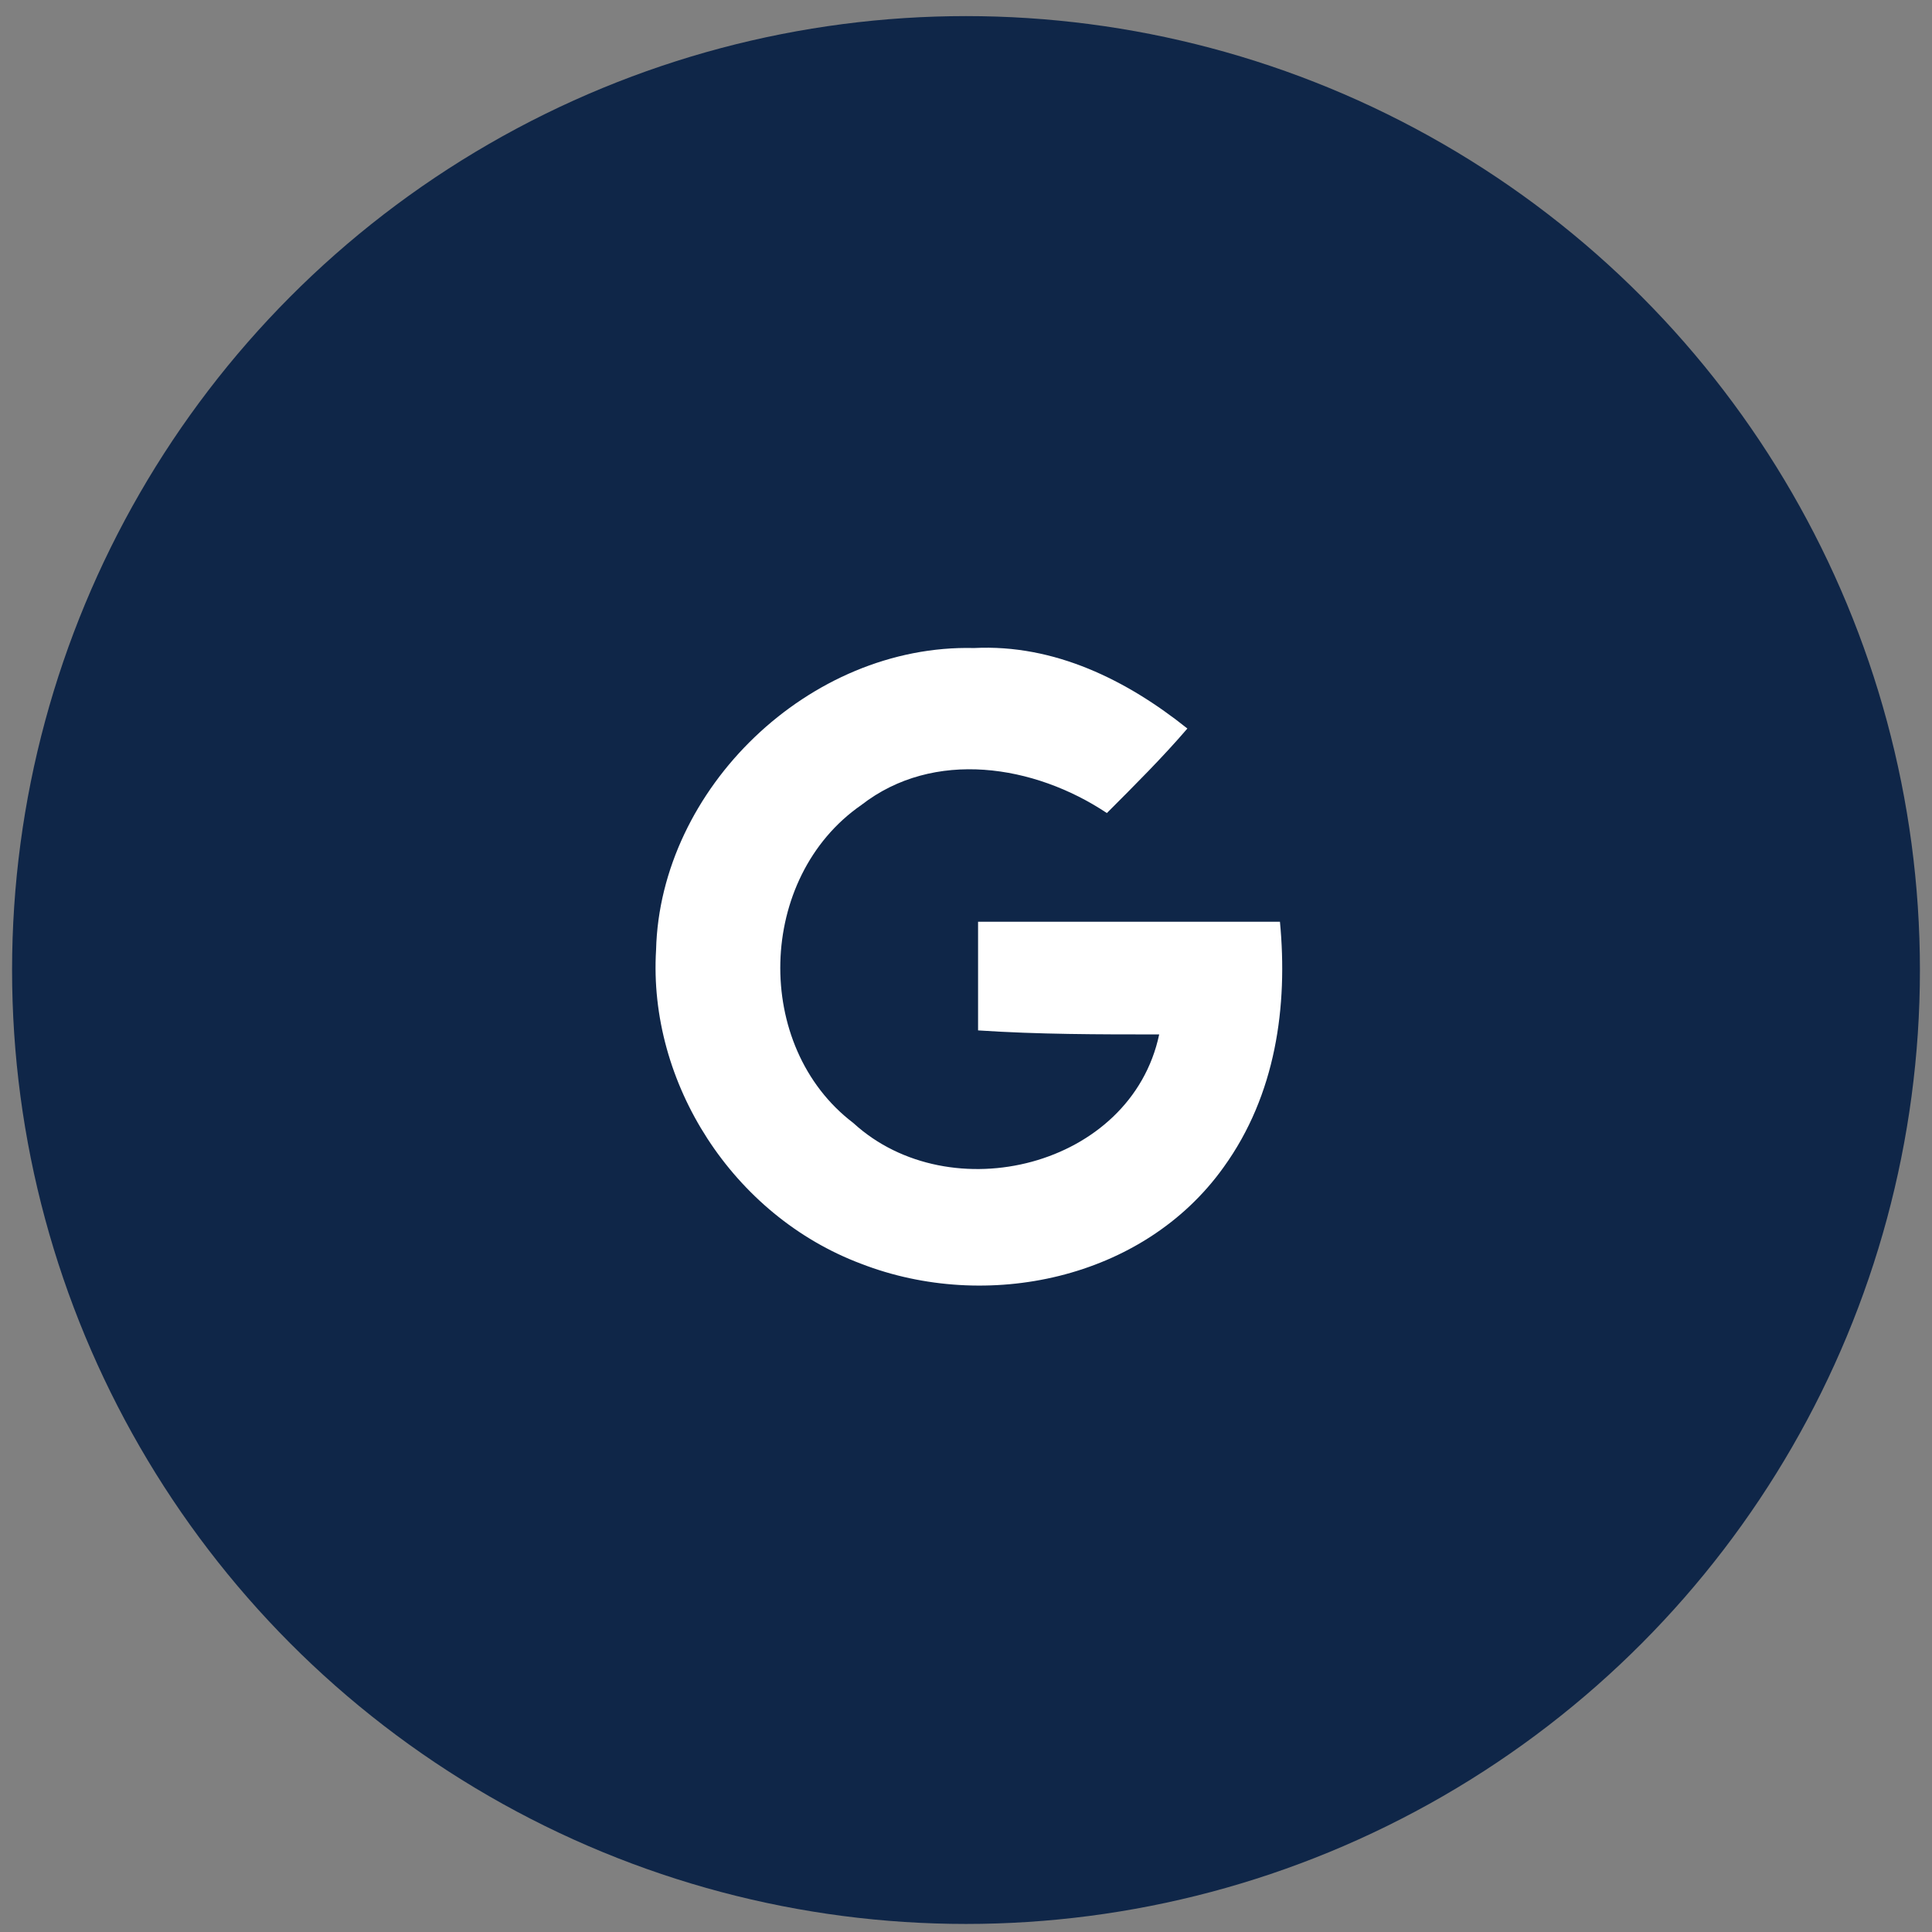<?xml version="1.0" encoding="utf-8"?>
<!-- Generator: Adobe Illustrator 21.1.0, SVG Export Plug-In . SVG Version: 6.00 Build 0)  -->
<svg version="1.1" id="Layer_1" xmlns="http://www.w3.org/2000/svg" xmlns:xlink="http://www.w3.org/1999/xlink" x="0px" y="0px"
	 viewBox="0 0 48 48" style="enable-background:new 0 0 48 48;" xml:space="preserve">
<rect x="0" y="0" width="48" height="48" fill="#808080" stroke="none"/>
<style type="text/css">
	.st0{fill:#0F2648;}
	.st1{fill:#FFFFFF;}
</style>
<g>
	<circle class="st0" cx="24" cy="24.1" r="23.7"/>
	<g>
		<path class="st1" d="M16.3,23.6c0.1-4,3.8-7.6,7.9-7.5c2-0.1,3.8,0.8,5.3,2c-0.6,0.7-1.3,1.4-2,2.1c-1.8-1.2-4.3-1.6-6.1-0.2
			c-2.6,1.8-2.7,6-0.2,7.9c2.4,2.2,6.9,1.1,7.6-2.2c-1.5,0-3,0-4.5-0.1c0-0.9,0-1.8,0-2.7c2.5,0,5,0,7.5,0c0.2,2.1-0.1,4.3-1.4,6.1
			c-2,2.8-5.9,3.6-9,2.4C18.2,30.2,16.1,26.9,16.3,23.6z"/>
	</g>
</g>
</svg>
